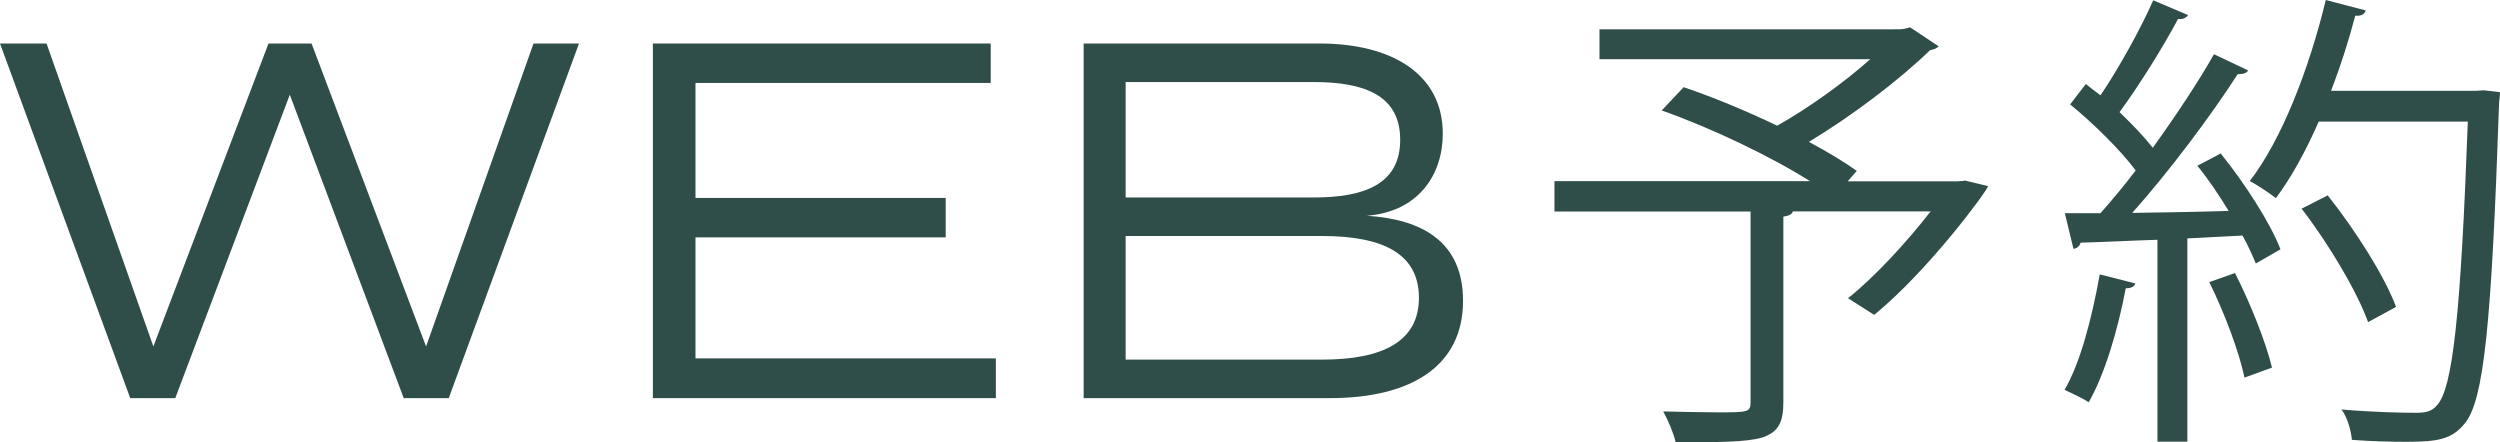 <?xml version="1.0" encoding="UTF-8"?>
<svg id="_レイヤー_2" data-name="レイヤー 2" xmlns="http://www.w3.org/2000/svg" viewBox="0 0 165.46 29.26">
  <defs>
    <style>
      .cls-1 {
        fill: #2f4e49;
      }
    </style>
  </defs>
  <g id="fix">
    <g>
      <path class="cls-1" d="m38.32,2.88l-8.62,23.47h-2.98l-7.54-20.08-7.58,20.08h-2.98L0,2.88h3.08l7.07,20.05L17.77,2.88h2.85l7.58,20.05,7.11-20.05h3.02Z"/>
      <path class="cls-1" d="m65.91,23.74v2.61h-22.7V2.88h22.36v2.61h-19.54v7.61h16.56v2.61h-16.56v8.01h19.88Z"/>
      <path class="cls-1" d="m96.83,19.91c0,4.29-3.39,6.44-8.82,6.44h-16.29V2.88h15.62c4.76,0,8.15,2.01,8.15,5.97,0,2.68-1.58,5.16-5.03,5.43,3.65.23,6.37,1.71,6.37,5.63Zm-22.33-6.84h12.44c3.35,0,5.73-.87,5.73-3.82s-2.38-3.82-5.73-3.82h-12.44v7.64Zm19.41,6.64c0-2.92-2.38-4.09-6.4-4.09h-13.01v8.18h13.01c4.02,0,6.4-1.21,6.4-4.09Z"/>
      <path class="cls-1" d="m130.01,11.94l1.57.38c-.09.35-3.96,5.6-7.54,8.52l-1.73-1.1c1.76-1.41,3.83-3.65,5.47-5.75h-9.12c-.06.19-.22.28-.63.35v12.29c0,1.35-.35,1.98-1.41,2.33-1.07.31-2.92.31-5.72.31-.13-.6-.5-1.45-.82-2.04,1.35.03,2.61.06,3.58.06,2.04,0,2.2,0,2.2-.69v-12.6h-12.98v-2.01h16.91c-2.64-1.67-6.54-3.52-9.81-4.68l1.45-1.54c1.95.66,4.15,1.57,6.19,2.55,2.11-1.19,4.43-2.86,6.16-4.4h-17.92v-1.98h19.46c.6,0,.66,0,1.1-.13l1.89,1.26c-.13.13-.35.22-.57.25-2.04,1.98-5.15,4.34-8.02,6.07,1.23.66,2.33,1.32,3.17,1.92l-.6.69h7.26l.44-.03Z"/>
      <path class="cls-1" d="m141.32,18.77c-.06.19-.25.31-.63.31-.5,2.67-1.38,5.69-2.45,7.54-.38-.25-1.13-.6-1.6-.82,1.04-1.76,1.82-4.78,2.33-7.64l2.36.6Zm3.49-17.76c-.16.22-.41.28-.66.25-.97,1.82-2.55,4.37-3.87,6.16.85.82,1.63,1.63,2.2,2.36,1.54-2.14,3.02-4.37,4.05-6.19l2.26,1.07c-.09.19-.35.25-.69.25-1.76,2.73-4.53,6.44-6.98,9.18,2.01-.03,4.18-.06,6.38-.13-.63-1.04-1.35-2.11-2.07-2.99.88-.47,1.23-.63,1.54-.82,1.6,1.98,3.3,4.62,3.96,6.35l-1.63.94c-.22-.53-.5-1.16-.88-1.85l-3.65.19v13.45h-1.98v-13.36c-1.95.06-3.71.16-5.09.19-.06.25-.25.38-.47.41l-.57-2.36h2.36c.75-.85,1.54-1.79,2.33-2.83-1.01-1.35-2.8-3.11-4.34-4.37l1.04-1.35c.31.25.63.5.97.75,1.23-1.82,2.67-4.43,3.49-6.29l2.29.97Zm3.74,23.98c-.35-1.7-1.35-4.34-2.33-6.32l1.7-.6c1.01,1.98,2.04,4.56,2.45,6.26l-1.82.66Zm15.78-19.02l1.13.13c0,.19-.03.47-.06.69-.5,14.74-1.01,19.68-2.26,21.22-.85,1.04-1.7,1.23-3.87,1.23-1.07,0-2.36-.03-3.61-.13-.06-.6-.28-1.45-.69-2.01,2.17.19,4.15.22,4.94.22.63,0,1.04-.09,1.38-.5,1.04-1.1,1.57-5.97,2.04-18.77h-9.87c-.85,1.95-1.82,3.71-2.83,5.06-.41-.31-1.2-.85-1.73-1.13,2.11-2.73,3.93-7.42,5.03-11.98l2.64.69c-.06.28-.35.38-.69.35-.44,1.67-.97,3.33-1.6,4.97h9.59l.47-.03Zm-10.28,6.95c1.82,2.29,3.77,5.34,4.53,7.39l-1.85,1.01c-.72-2.01-2.61-5.19-4.4-7.51l1.73-.88Z"/>
    </g>
  </g>
</svg>